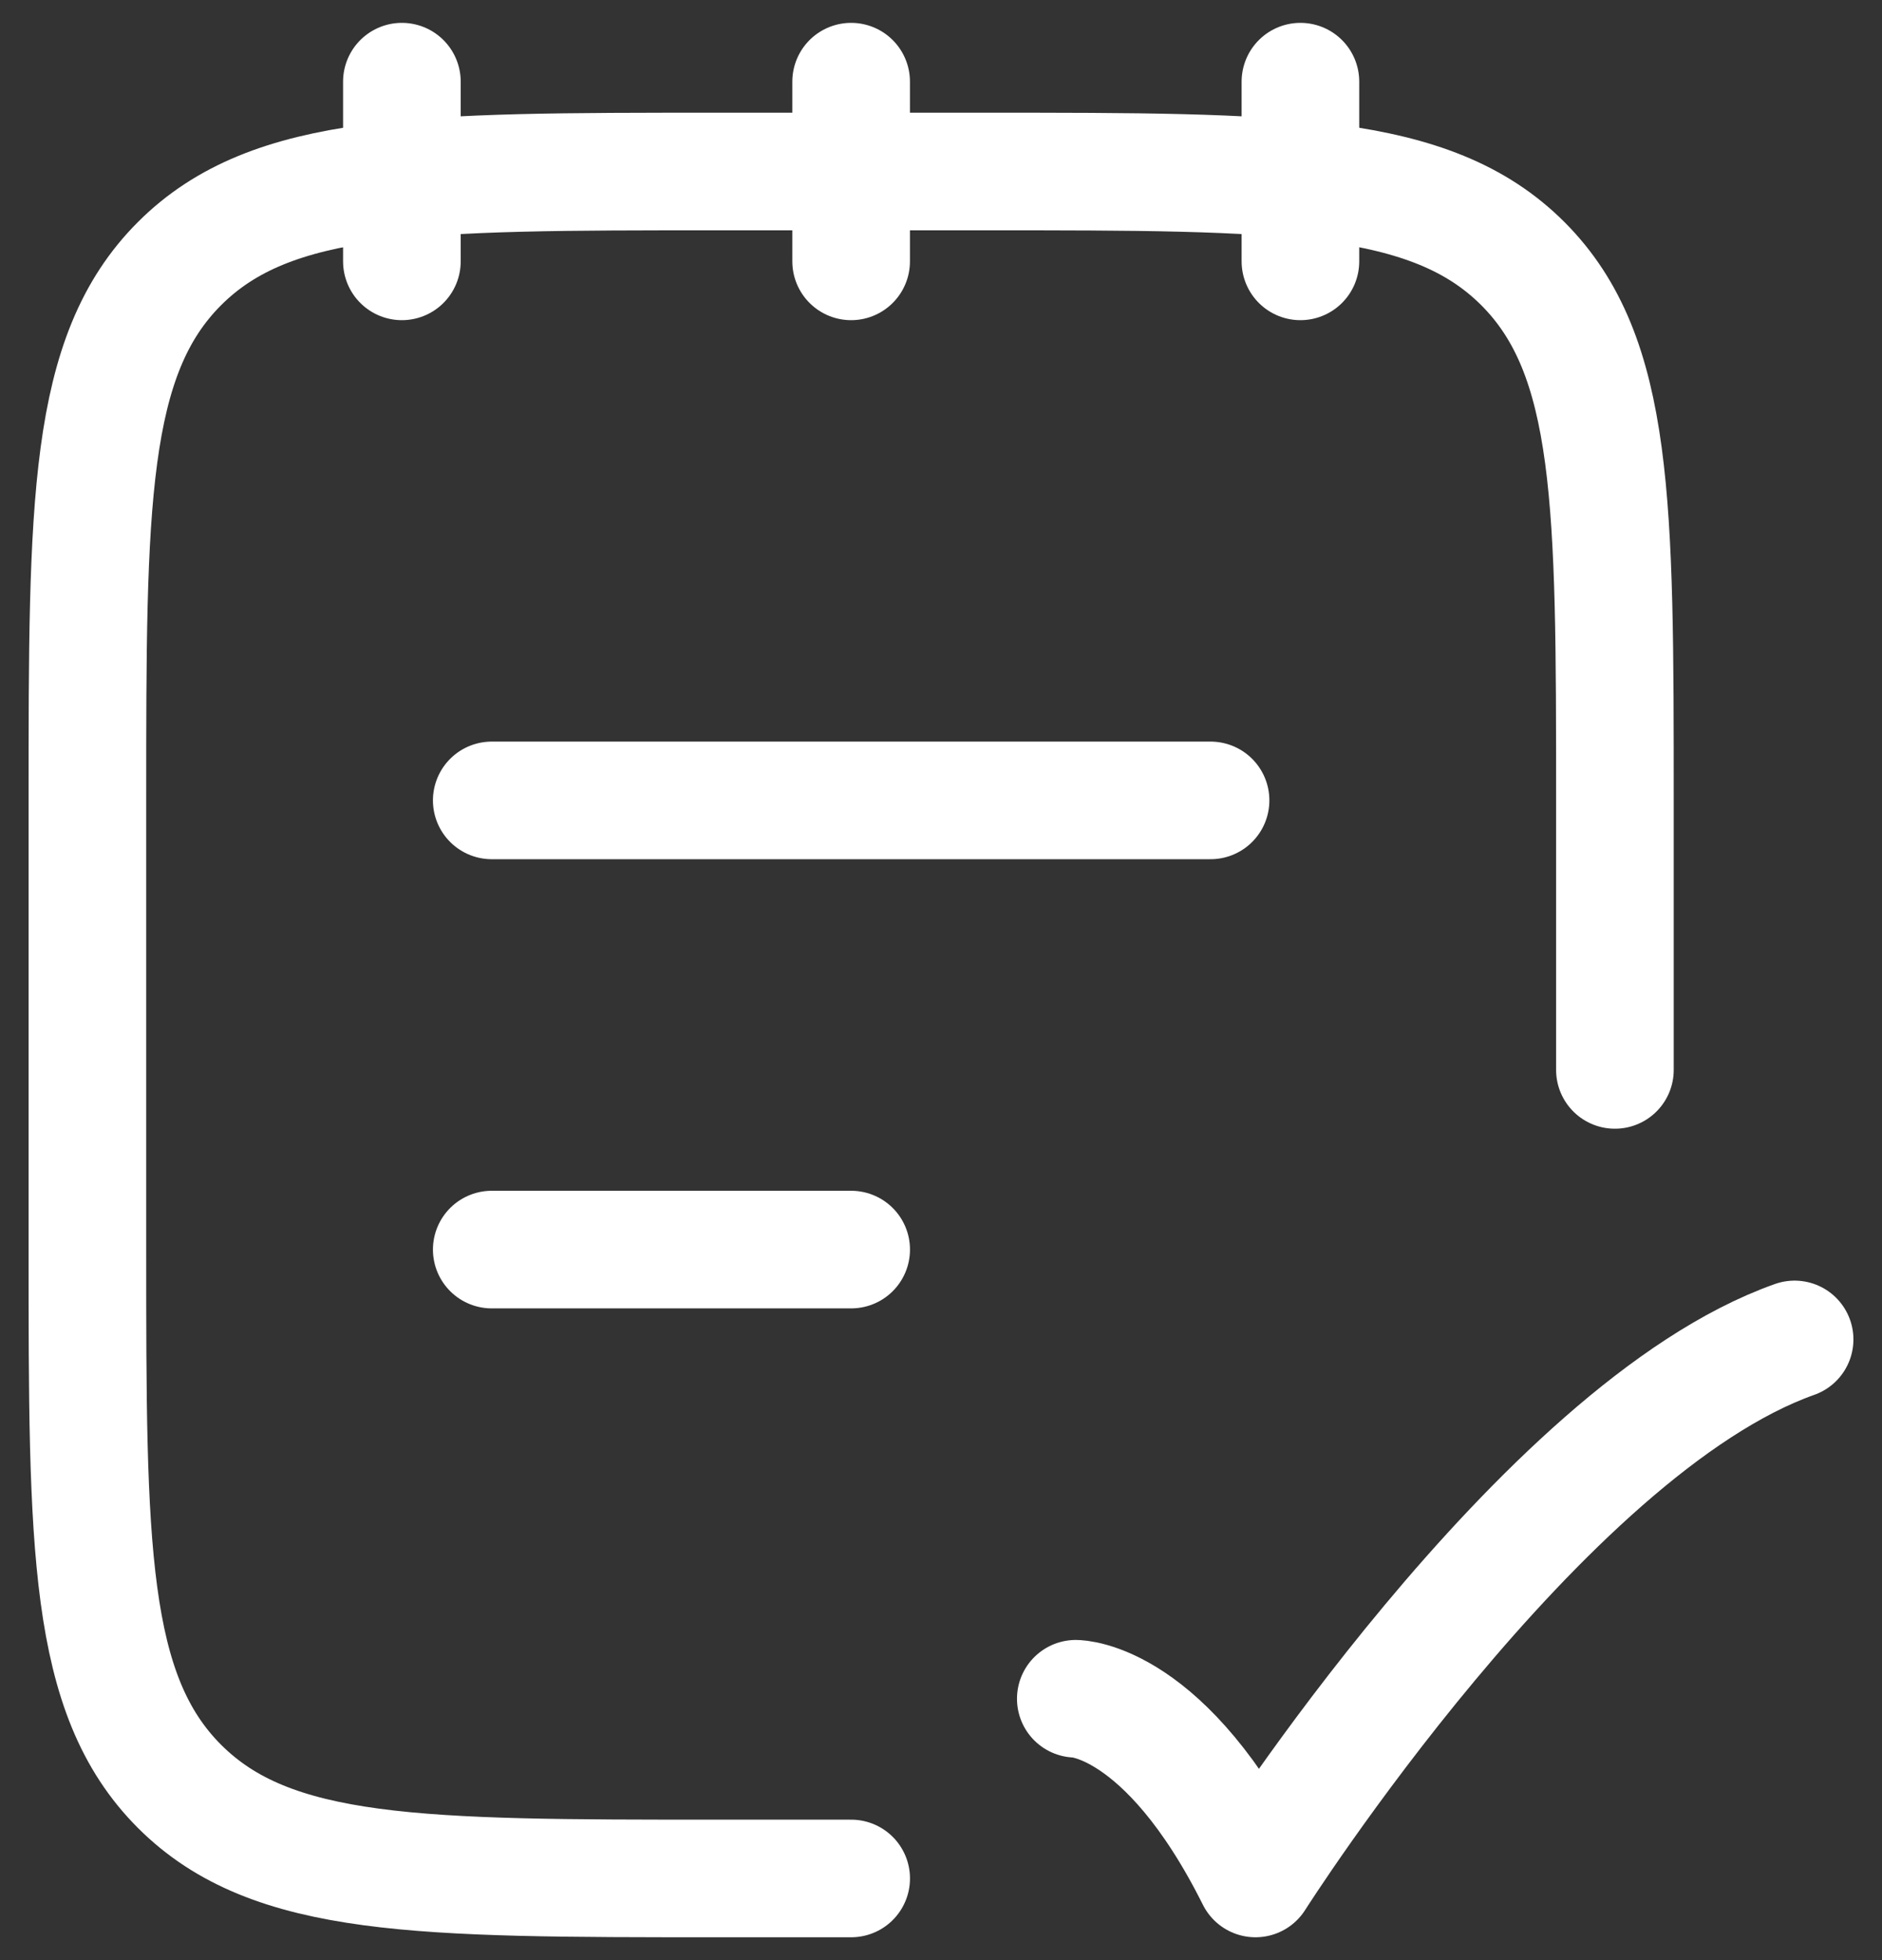 <svg xmlns="http://www.w3.org/2000/svg" width="48" height="50" viewBox="0 0 48 50" fill="none"><rect x="0" y="0" width="48" height="50" fill="#333333" stroke="none"/><path d="M41.188 27.292V20.417C41.188 12.855 41.188 9.073 38.839 6.724C36.489 4.375 32.708 4.375 25.146 4.375H18.271C10.709 4.375 6.928 4.375 4.579 6.724C2.229 9.073 2.229 12.855 2.229 20.417V31.875C2.229 39.437 2.229 43.218 4.579 45.568C6.928 47.917 10.709 47.917 18.271 47.917H21.709" stroke="white" stroke-width="3" stroke-linecap="round" stroke-linejoin="round"></path><path d="M33.167 2.083V6.667M21.708 2.083V6.667M10.25 2.083V6.667" stroke="white" stroke-width="3" stroke-linecap="round" stroke-linejoin="round"></path><path d="M27.438 43.333C27.438 43.333 29.729 43.333 32.021 47.917C32.021 47.917 39.3 36.458 45.771 34.167" stroke="white" stroke-width="3" stroke-linecap="round" stroke-linejoin="round"></path><path d="M12.542 31.875H21.709" stroke="white" stroke-width="3" stroke-linecap="round"></path><path d="M12.542 20.417H30.875" stroke="white" stroke-width="3" stroke-linecap="round"></path></svg>